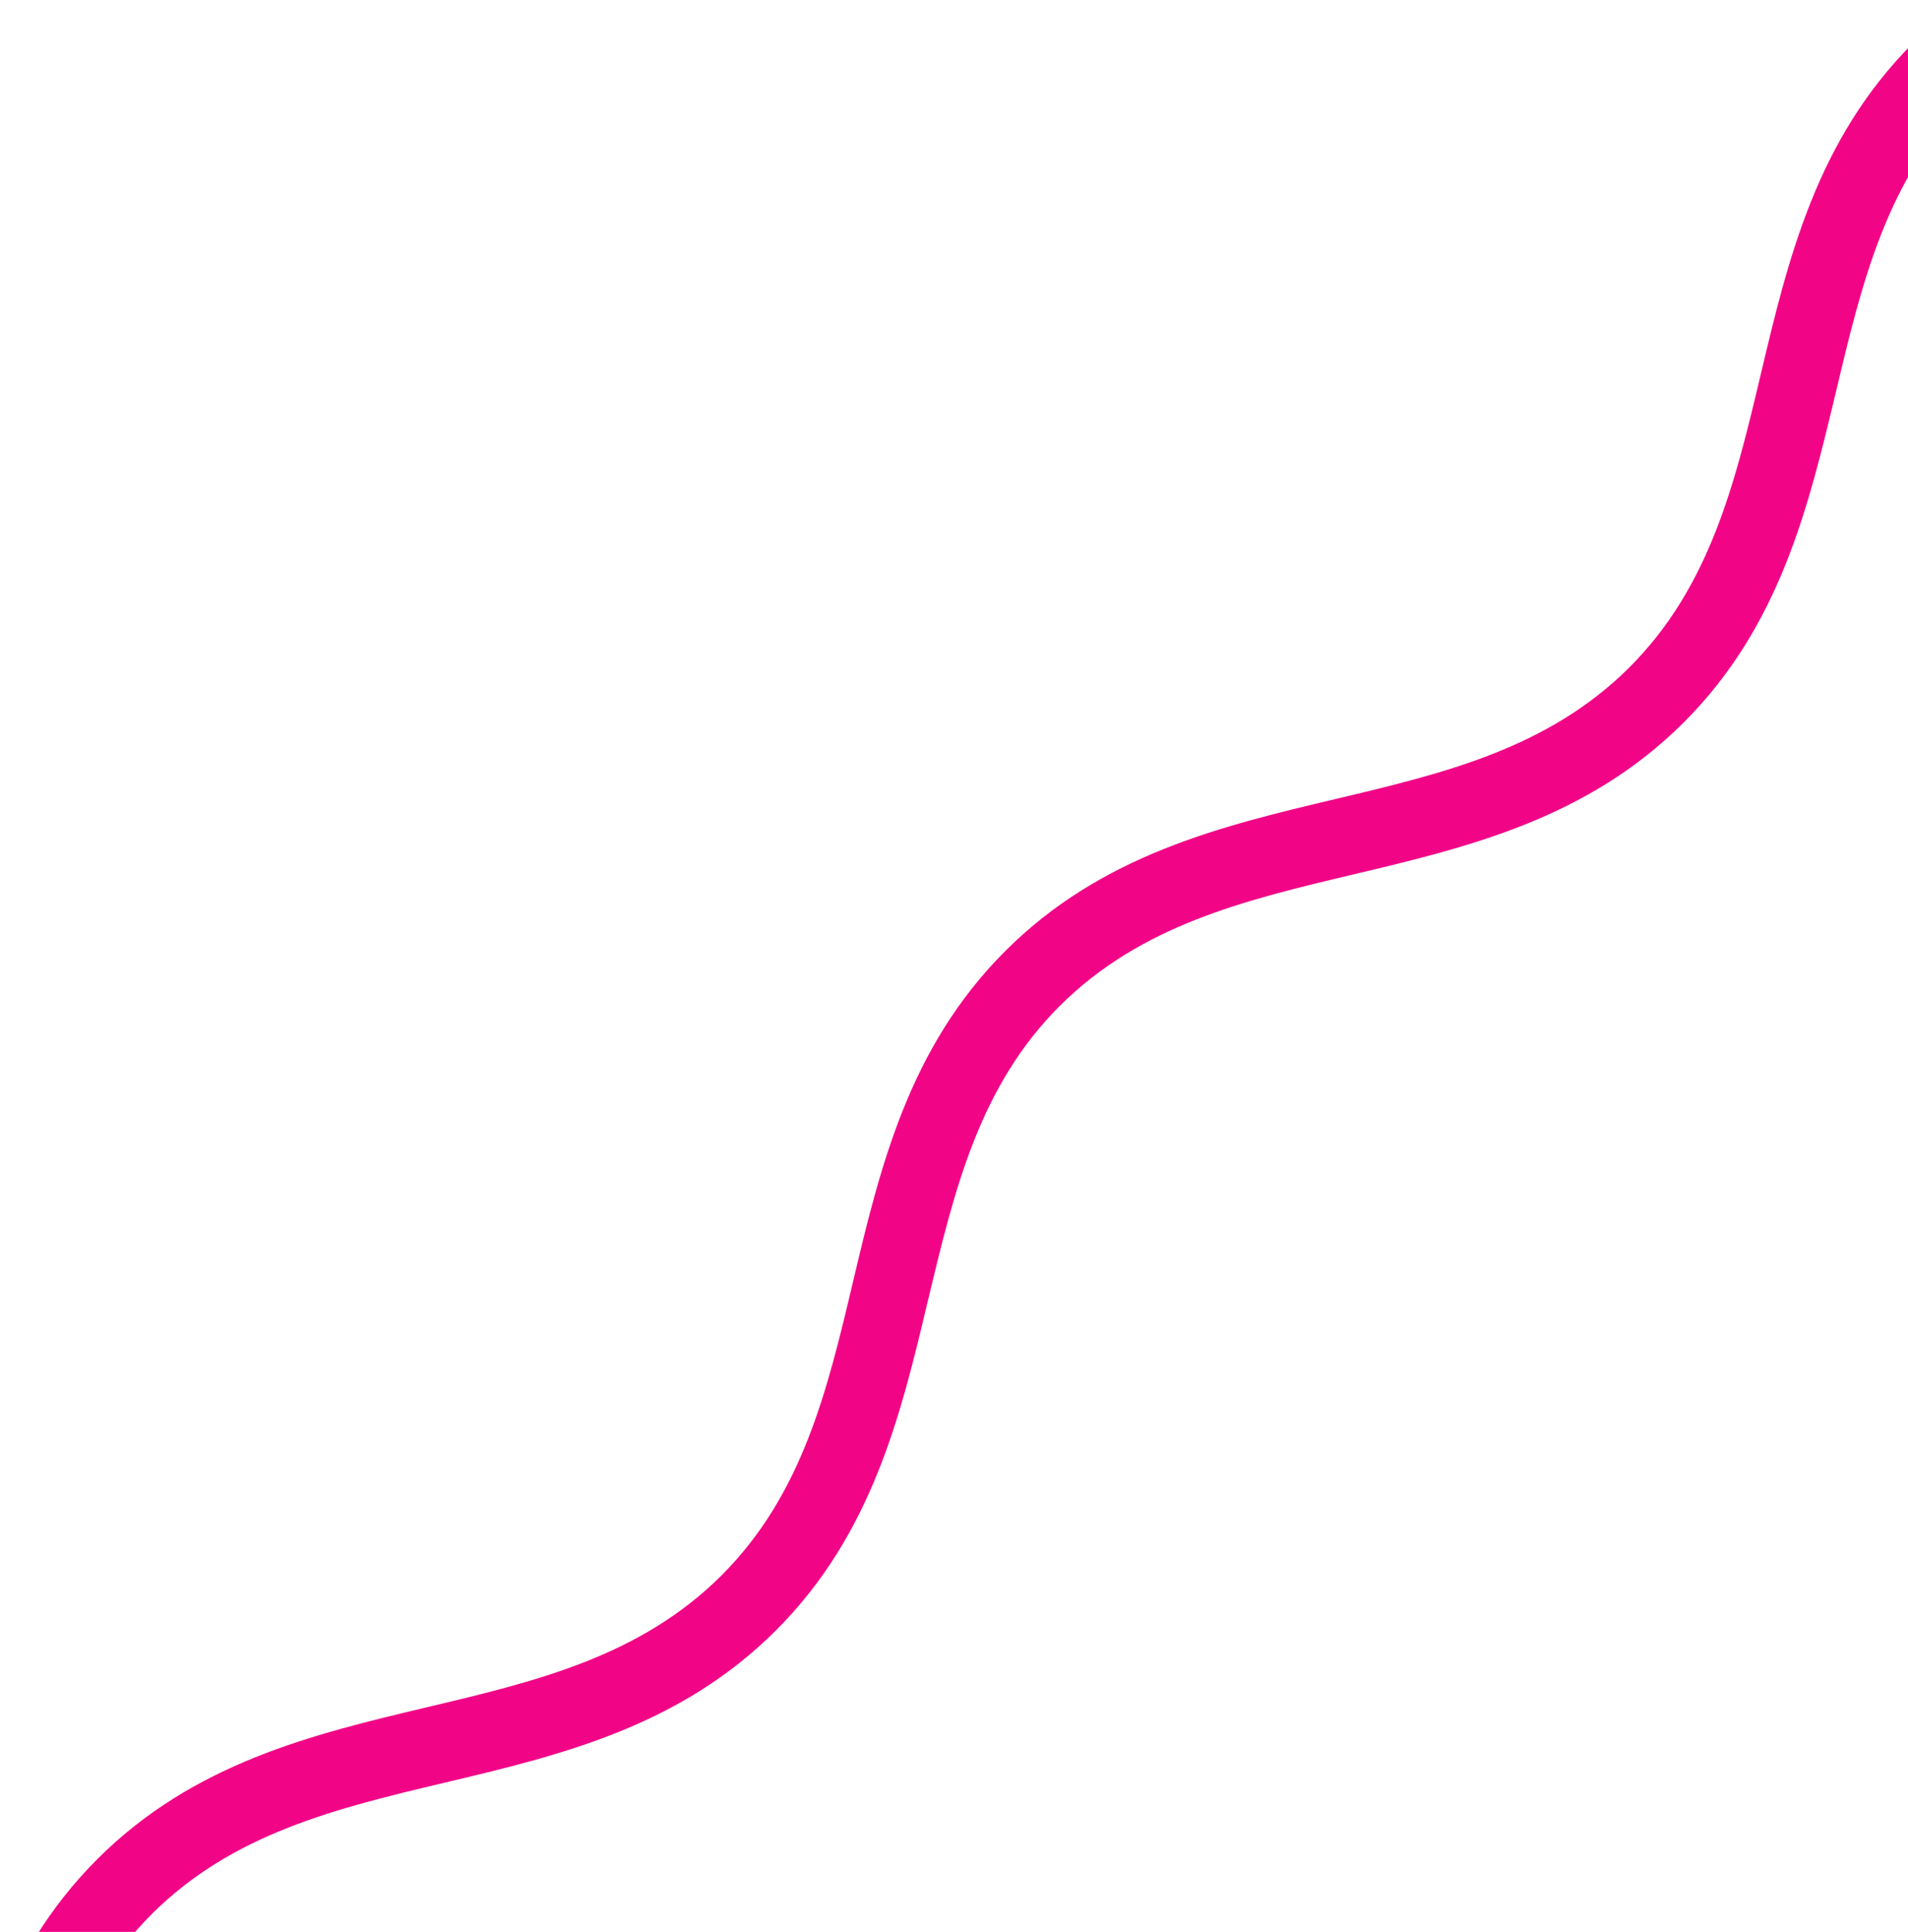 <?xml version="1.0" encoding="utf-8"?>
<!-- Generator: Adobe Illustrator 21.0.0, SVG Export Plug-In . SVG Version: 6.00 Build 0)  -->
<svg version="1.1" id="Layer_1" xmlns="http://www.w3.org/2000/svg" xmlns:xlink="http://www.w3.org/1999/xlink" x="0px" y="0px"
	 width="567px" height="574px" viewBox="0 0 567 574" style="enable-background:new 0 0 567 574;" xml:space="preserve">
<style type="text/css">
	.st0{fill:#F20487;}
</style>
<path class="st0" d="M-428.1,1074.3l-5.9-22.2c7.1-1.9,14.3-3.6,21.5-5.3c32.5-7.7,63.2-15.1,87.3-39.1c24-24,31.4-54.7,39.1-87.3
	c8.1-34.2,16.6-69.6,45.2-98.2c28.6-28.6,64-37.1,98.2-45.2c32.5-7.7,63.2-15.1,87.3-39.1c24-24,31.4-54.8,39.1-87.3
	c8.1-34.2,16.6-69.6,45.2-98.2s64-37.1,98.2-45.2c32.5-7.7,63.2-15.1,87.3-39.1c24-24,31.4-54.7,39.1-87.3
	c8.1-34.2,16.6-69.6,45.2-98.2s64-37.1,98.2-45.2c32.5-7.7,63.2-15.1,87.3-39.1c24-24,31.4-54.8,39.1-87.3
	c8.1-34.2,16.6-69.6,45.2-98.2s64-37.1,98.2-45.2c32.5-7.7,63.2-15.1,87.3-39.1c24-24,31.4-54.8,39.1-87.3
	c8.1-34.2,16.6-69.6,45.2-98.2c28.6-28.6,64-37.1,98.2-45.2c32.5-7.7,63.2-15.1,87.3-39.1c24-24,31.3-54.7,39.1-87.3
	c1.7-7.2,3.4-14.3,5.3-21.4l22.2,5.9c-1.8,6.9-3.5,13.9-5.2,20.9c-8.2,34.2-16.6,69.5-45.2,98.2c-28.6,28.6-64,37.1-98.2,45.2
	c-32.5,7.7-63.2,15.1-87.3,39.1c-24,24-31.3,54.8-39.1,87.3c-8.1,34.2-16.6,69.6-45.2,98.2S706.2-18.1,672-10
	c-32.5,7.7-63.2,15.1-87.3,39.1c-24,24-31.4,54.8-39.1,87.3c-8.2,34.2-16.6,69.6-45.2,98.2s-64,37.1-98.2,45.2
	c-32.5,7.7-63.2,15.1-87.3,39.1c-24,24-31.3,54.8-39.1,87.3c-8.1,34.2-16.6,69.6-45.2,98.2s-64,37.1-98.2,45.2
	c-32.5,7.7-63.2,15.1-87.3,39.1c-24,24-31.4,54.8-39.1,87.3c-8.2,34.2-16.6,69.6-45.2,98.2c-28.6,28.6-64,37.1-98.2,45.2
	c-32.5,7.7-63.2,15.1-87.3,39.1c-24,24-31.4,54.8-39.1,87.3c-8.1,34.2-16.6,69.6-45.2,98.2c-28.6,28.6-64,37.1-98.2,45.2
	C-414.2,1070.8-421.2,1072.5-428.1,1074.3"/>
</svg>
